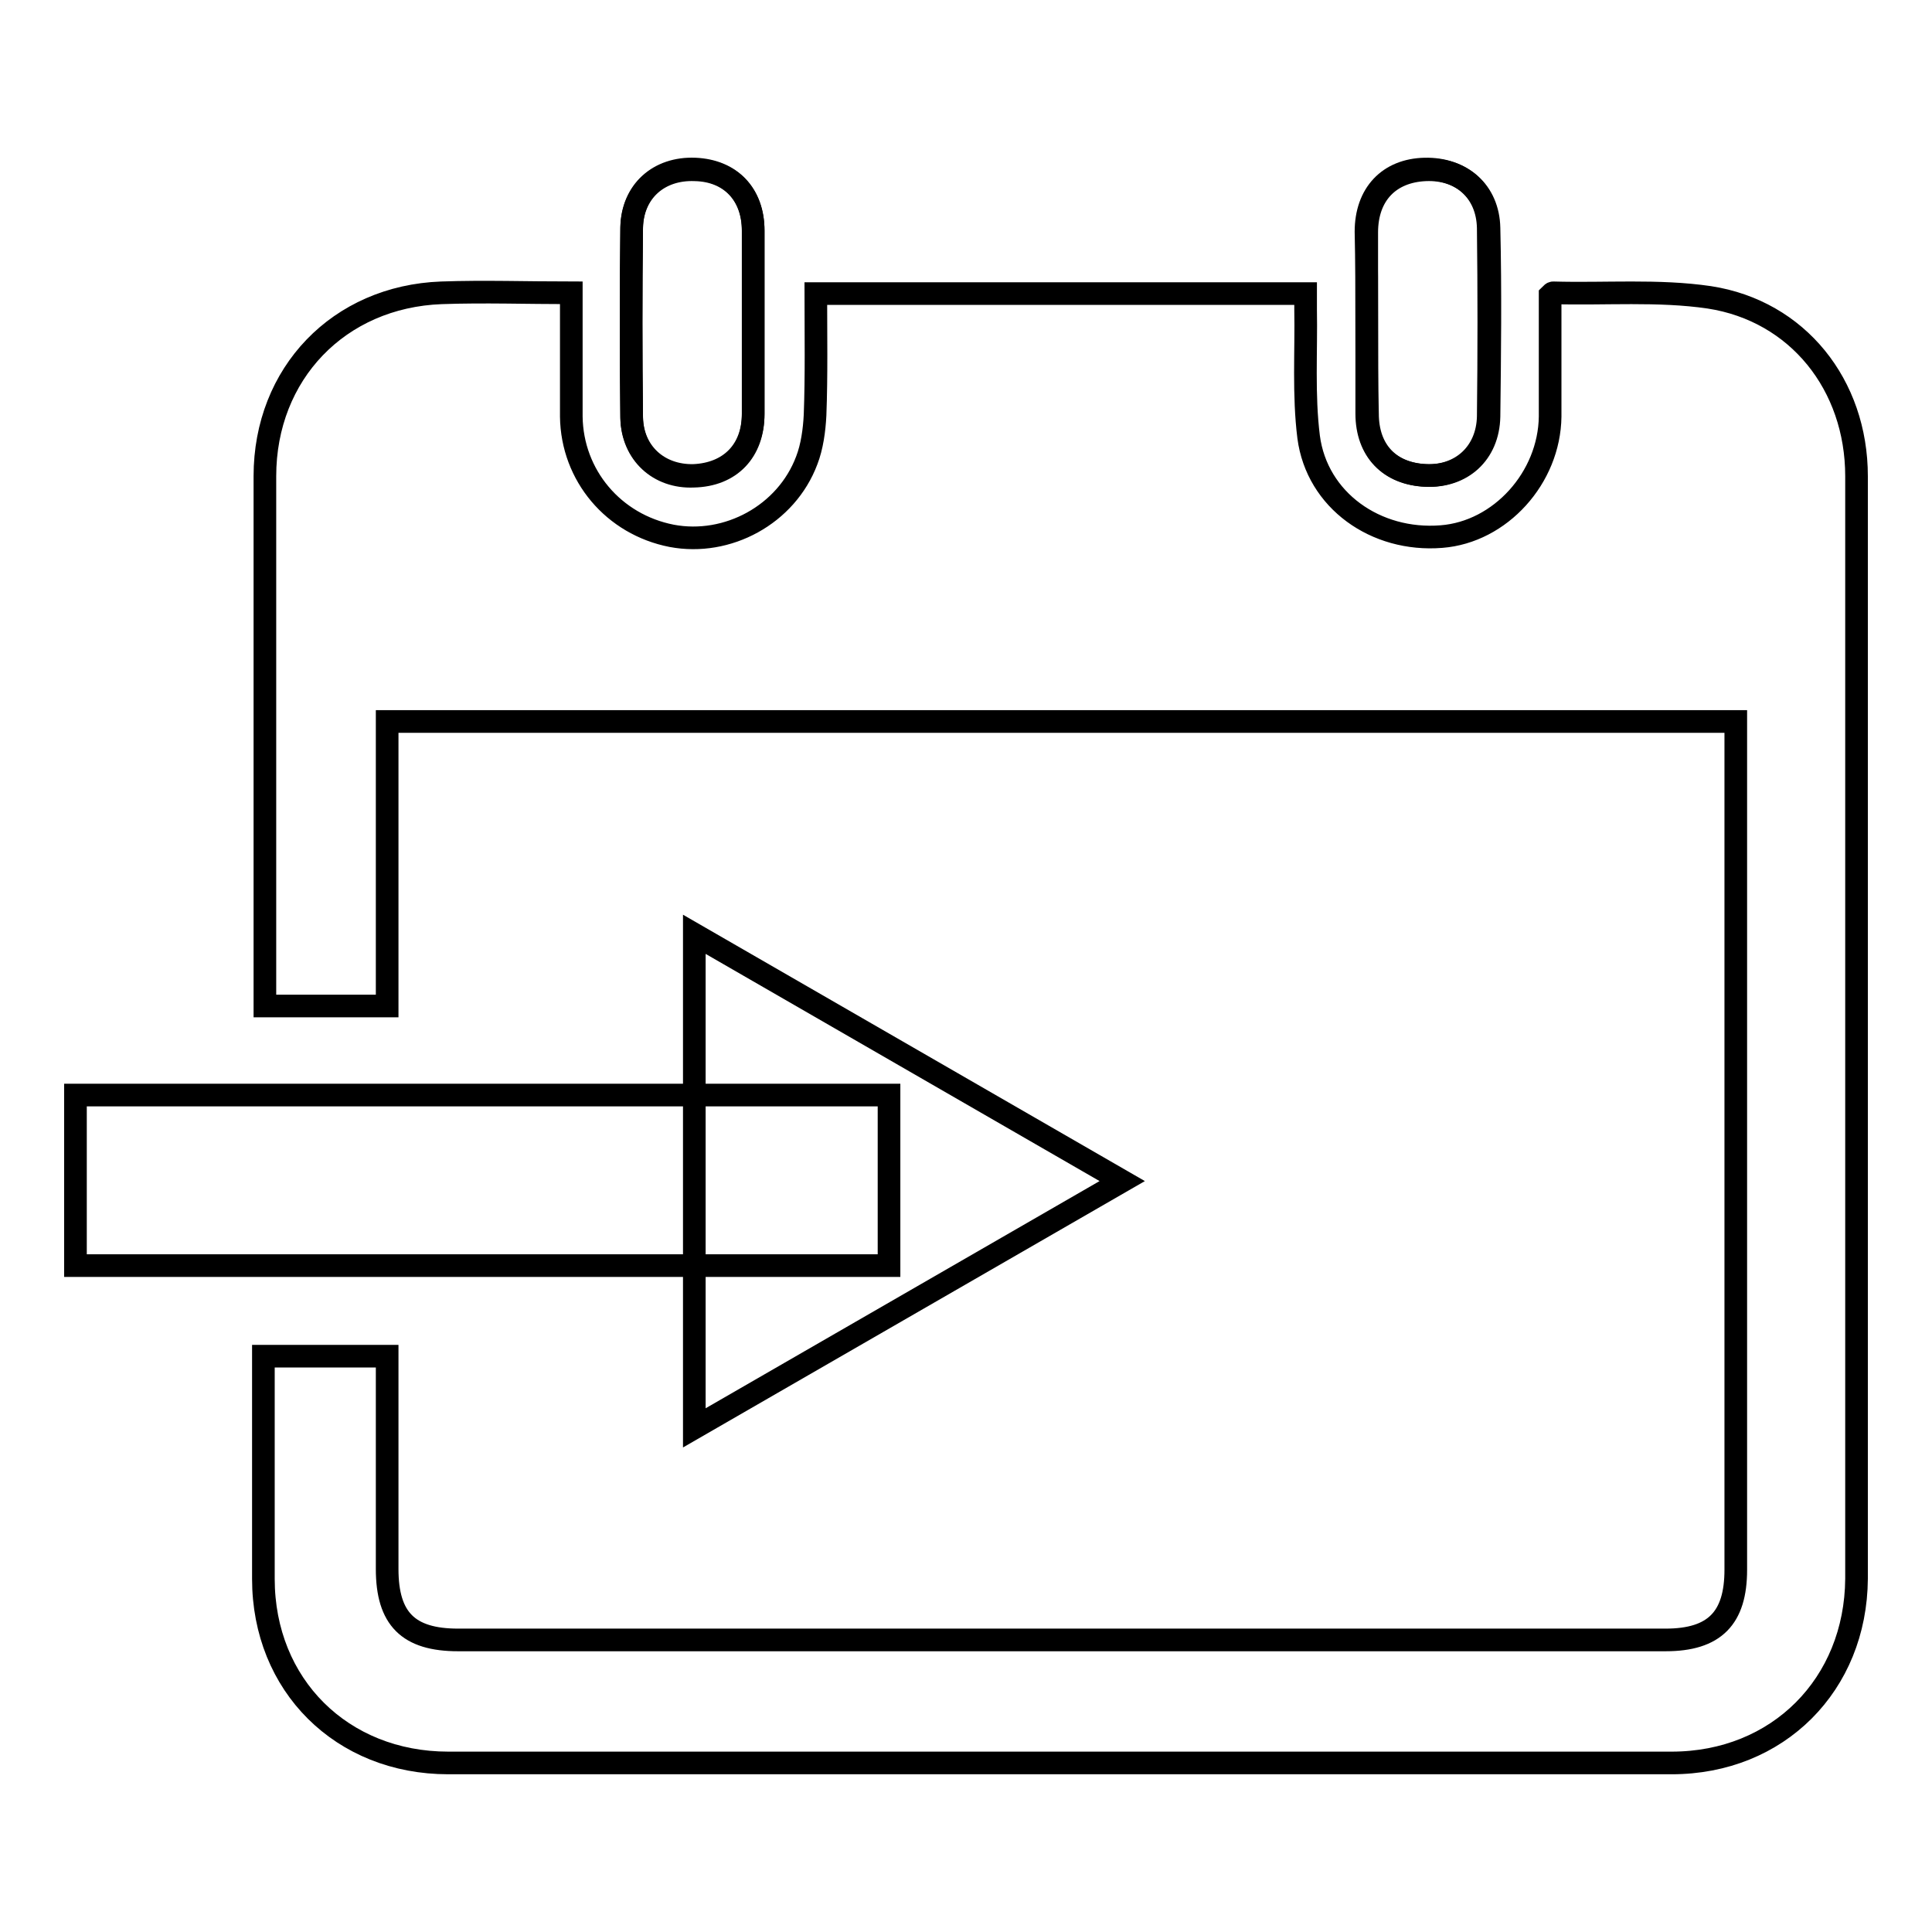 <?xml version="1.0" encoding="utf-8"?>
<!-- Svg Vector Icons : http://www.onlinewebfonts.com/icon -->
<!DOCTYPE svg PUBLIC "-//W3C//DTD SVG 1.1//EN" "http://www.w3.org/Graphics/SVG/1.1/DTD/svg11.dtd">
<svg version="1.1" xmlns="http://www.w3.org/2000/svg" xmlns:xlink="http://www.w3.org/1999/xlink" x="0px" y="0px" viewBox="0 0 256 256" enable-background="new 0 0 256 256" xml:space="preserve">
<g><g><path stroke-width="3" fill-opacity="0" stroke="#000000"  d="M181.1,42.6c0,4.1,0,8.1,0,12.2c0,4.9,3,8,7.8,8.2c4.7,0.2,8.2-3,8.3-7.8c0.1-8.4,0.1-16.7,0-25c-0.1-4.9-3.6-7.9-8.4-7.8c-4.8,0.1-7.8,3.3-7.8,8.3C181.1,34.7,181.1,38.7,181.1,42.6z"/><path stroke-width="3" fill-opacity="0" stroke="#000000"  d="M99.8,42.8c0-4.1,0-8.1,0-12.2c0-4.8-3-8-7.7-8.1c-4.8-0.2-8.3,2.9-8.4,7.7c-0.1,8.4-0.1,16.8,0,25.2c0.1,4.7,3.6,7.9,8.2,7.7c4.9-0.1,7.9-3.3,7.9-8.2C99.8,50.9,99.8,46.9,99.8,42.8z"/><path stroke-width="3" fill-opacity="0" stroke="#000000"  d="M181.1,42.6c0-3.9,0-7.9,0-11.8c0-5,3-8.1,7.8-8.3c4.8-0.2,8.3,2.9,8.4,7.7c0.2,8.4,0.1,16.7,0,25c-0.1,4.9-3.6,8-8.3,7.8c-4.9-0.2-7.8-3.3-7.8-8.2C181.1,50.8,181.1,46.7,181.1,42.6z"/><path stroke-width="3" fill-opacity="0" stroke="#000000"  d="M99.8,42.8c0,4,0,8,0,12c0,4.9-3.1,8-7.9,8.2c-4.6,0.1-8.1-3-8.2-7.7c-0.1-8.4-0.1-16.8,0-25.2c0.1-4.8,3.6-7.9,8.4-7.7c4.7,0.2,7.7,3.3,7.7,8.1C99.8,34.7,99.8,38.7,99.8,42.8z"/><path stroke-width="3" fill-opacity="0" stroke="#000000"  d="M10,145.1h107.8v22.6H10V145.1z"/><path stroke-width="3" fill-opacity="0" stroke="#000000"  d="M92,189.2l56.7-32.7L92,123.8V189.2z"/><path stroke-width="3" fill-opacity="0" stroke="#000000"  d="M246,63.1c0-12.1-7.8-21.9-19.5-23.7c-6.8-1-13.8-0.4-20.7-0.6c-0.1,0-0.2,0.1-0.4,0.3c0,5.3,0,10.7,0,16.1c-0.1,8.1-6.6,15.3-14.4,15.9c-8.7,0.7-16.5-4.8-17.6-13.2c-0.7-5.6-0.3-11.3-0.4-16.9c0-0.7,0-1.4,0-2.1c-21.8,0-43.3,0-64.9,0c0,5.5,0.1,10.8-0.1,16.1c-0.1,2-0.4,4.2-1.1,6c-2.7,7.2-10.5,11.4-17.9,10c-7.7-1.5-13.2-8-13.3-15.8c0-5.4,0-10.8,0-16.4c-5.9,0-11.5-0.2-17.2,0c-13.6,0.5-23.4,10.7-23.4,24.3c0,23.4,0,46.8,0,70.2h16.2c0-11.8,0-23.6,0-35.4c0-0.7,0-1.4,0-2.3c59.6,0,119,0,178.7,0c0,0.7,0,1.4,0,2c0,36.8,0,73.6,0,110.4c0,6.4-2.8,9.3-9.3,9.3c-53.3,0-106.7,0-160,0c-6.6,0-9.4-2.8-9.4-9.4c0-9.4,0-18.8,0-28.2H34.9c0,9.8,0,19.7,0,29.5c0,14.1,10.4,24.4,24.5,24.4c54,0,108.1,0,162.1,0c14.1,0,24.4-10.4,24.5-24.4C246,160.5,246,111.7,246,63.1z"/></g></g>
</svg>